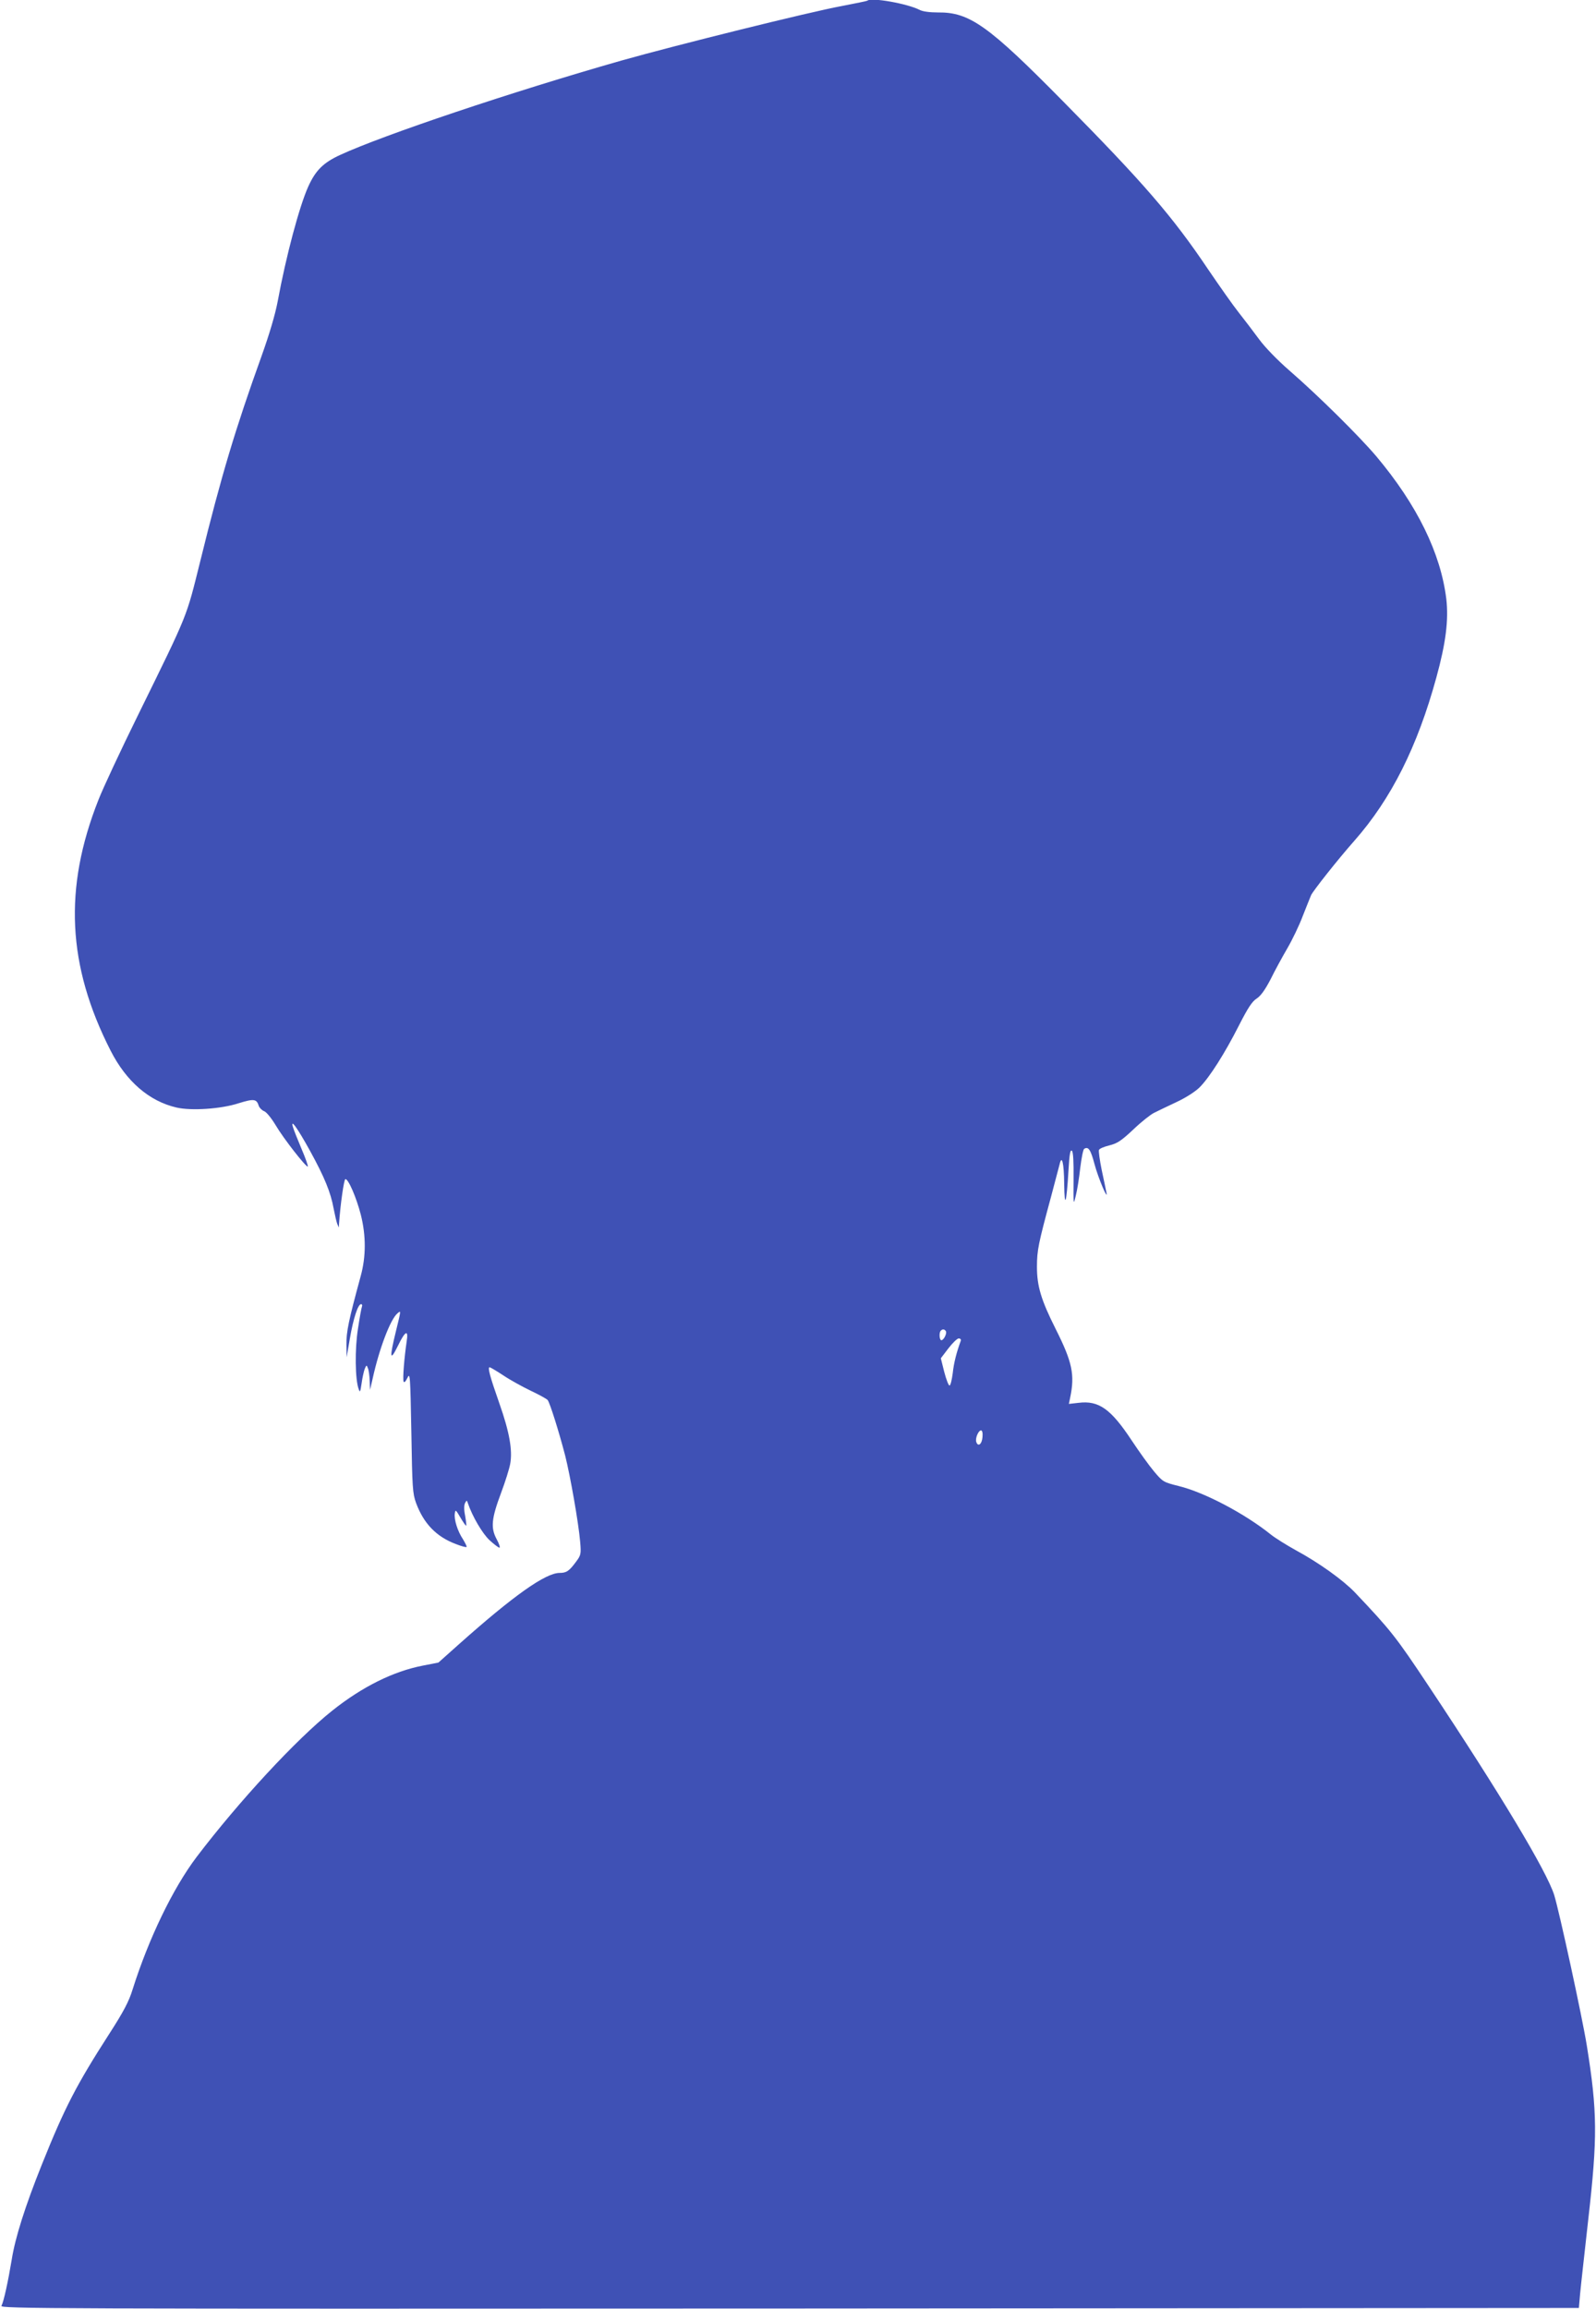 <?xml version="1.0" standalone="no"?>
<!DOCTYPE svg PUBLIC "-//W3C//DTD SVG 20010904//EN"
 "http://www.w3.org/TR/2001/REC-SVG-20010904/DTD/svg10.dtd">
<svg version="1.0" xmlns="http://www.w3.org/2000/svg"
 width="885pt" height="1280pt" viewBox="0 0 885 1280"
 preserveAspectRatio="xMidYMid meet">
<g transform="translate(0,1280) scale(0.1,-0.1)"
fill="#3f51b5" stroke="none">
<path d="M4809 12796 c-2 -2 -67 -15 -144 -30 -174 -32 -912 -215 -1220 -302
-607 -173 -1318 -412 -1559 -523 -93 -43 -136 -85 -177 -176 -49 -109 -123
-385 -169 -635 -14 -74 -46 -182 -90 -305 -144 -400 -223 -662 -339 -1134 -80
-320 -62 -278 -345 -854 -97 -197 -196 -409 -220 -471 -194 -490 -173 -919 67
-1390 87 -171 214 -281 366 -316 82 -19 248 -8 345 24 84 26 99 24 111 -15 4
-11 17 -24 29 -29 13 -4 41 -39 64 -77 44 -75 171 -237 179 -230 2 3 -13 47
-35 98 -22 52 -43 105 -47 119 -17 54 24 -3 93 -128 82 -149 116 -233 132
-322 7 -36 16 -74 20 -85 l9 -20 1 20 c7 104 27 246 35 248 16 3 61 -101 86
-198 29 -116 29 -231 -1 -340 -67 -246 -80 -309 -79 -379 l1 -71 18 104 c19
111 45 191 62 191 6 0 8 -6 5 -14 -3 -7 -13 -62 -22 -122 -18 -111 -16 -283 4
-335 7 -21 9 -16 16 31 4 30 12 66 17 80 10 24 11 24 18 5 5 -11 9 -42 10 -70
l2 -50 15 65 c36 163 98 327 137 359 20 17 21 21 -9 -101 -36 -147 -33 -169
11 -80 41 85 60 94 49 25 -13 -87 -23 -208 -17 -222 3 -8 11 -1 21 20 15 32
16 15 22 -301 5 -309 7 -339 26 -392 43 -116 114 -188 221 -228 30 -12 57 -19
59 -16 3 2 -7 21 -20 43 -30 45 -50 109 -45 143 3 23 6 20 31 -23 16 -27 30
-47 32 -45 2 2 -1 27 -6 56 -7 34 -6 58 0 70 9 16 10 16 16 -3 24 -71 80 -167
120 -204 24 -22 49 -41 54 -41 6 0 -1 21 -15 47 -34 63 -29 114 25 258 23 61
45 132 50 159 14 76 -4 177 -60 336 -53 151 -66 200 -54 200 4 0 38 -20 76
-45 37 -25 106 -63 152 -85 46 -22 89 -45 94 -52 12 -15 62 -173 97 -308 28
-111 74 -372 83 -477 6 -68 4 -75 -22 -110 -39 -53 -54 -63 -92 -63 -78 0
-256 -126 -560 -397 l-112 -100 -87 -17 c-164 -32 -335 -117 -501 -249 -201
-160 -518 -503 -753 -812 -132 -175 -266 -453 -355 -735 -20 -65 -49 -121
-129 -245 -182 -283 -247 -408 -374 -725 -93 -232 -148 -406 -167 -527 -20
-120 -44 -232 -57 -256 -8 -16 201 -17 4369 -15 l4378 3 7 80 c4 44 25 229 45
410 52 456 51 598 -8 965 -25 156 -152 741 -181 835 -42 132 -297 558 -694
1155 -184 277 -211 311 -411 522 -65 68 -200 165 -328 234 -52 29 -113 67
-137 86 -144 116 -369 235 -513 270 -84 21 -87 23 -136 81 -27 32 -83 110
-124 172 -115 174 -182 222 -294 208 l-54 -6 7 34 c27 128 12 198 -80 381 -81
161 -104 238 -104 345 0 92 8 129 78 388 22 83 43 163 47 178 13 60 25 10 26
-106 2 -145 13 -109 24 76 5 89 10 116 19 107 7 -7 10 -60 9 -158 -1 -143 -1
-146 12 -92 8 30 19 100 25 155 7 55 16 103 22 106 23 15 36 -5 57 -84 20 -76
78 -213 66 -157 -3 14 -14 70 -26 124 -11 54 -18 105 -15 111 2 7 28 18 57 25
44 11 66 25 134 89 44 42 96 83 115 92 19 10 75 36 123 59 52 24 106 59 129
82 55 55 140 189 218 343 50 98 73 133 98 149 23 15 46 47 77 106 23 47 65
124 93 172 28 48 67 129 86 180 20 51 41 103 46 115 10 23 148 198 241 303
204 232 349 521 454 905 53 193 68 318 55 434 -31 254 -162 522 -388 791 -94
111 -320 335 -480 474 -67 58 -137 130 -170 175 -31 42 -81 108 -112 147 -32
40 -107 147 -169 238 -200 298 -360 482 -806 934 -415 421 -519 495 -694 493
-45 0 -84 5 -101 14 -68 35 -270 71 -291 51z m436 -7376 c7 -12 -12 -50 -25
-50 -11 0 -14 43 -3 53 9 10 21 9 28 -3z m83 -52 c-24 -65 -39 -124 -45 -181
-5 -37 -12 -68 -18 -68 -5 0 -18 33 -29 75 l-19 76 42 55 c23 30 49 55 57 55
9 0 14 -6 12 -12z m120 -535 c-3 -39 -24 -56 -34 -28 -8 19 11 65 26 65 7 0
10 -15 8 -37z"/>
</g>
</svg>
